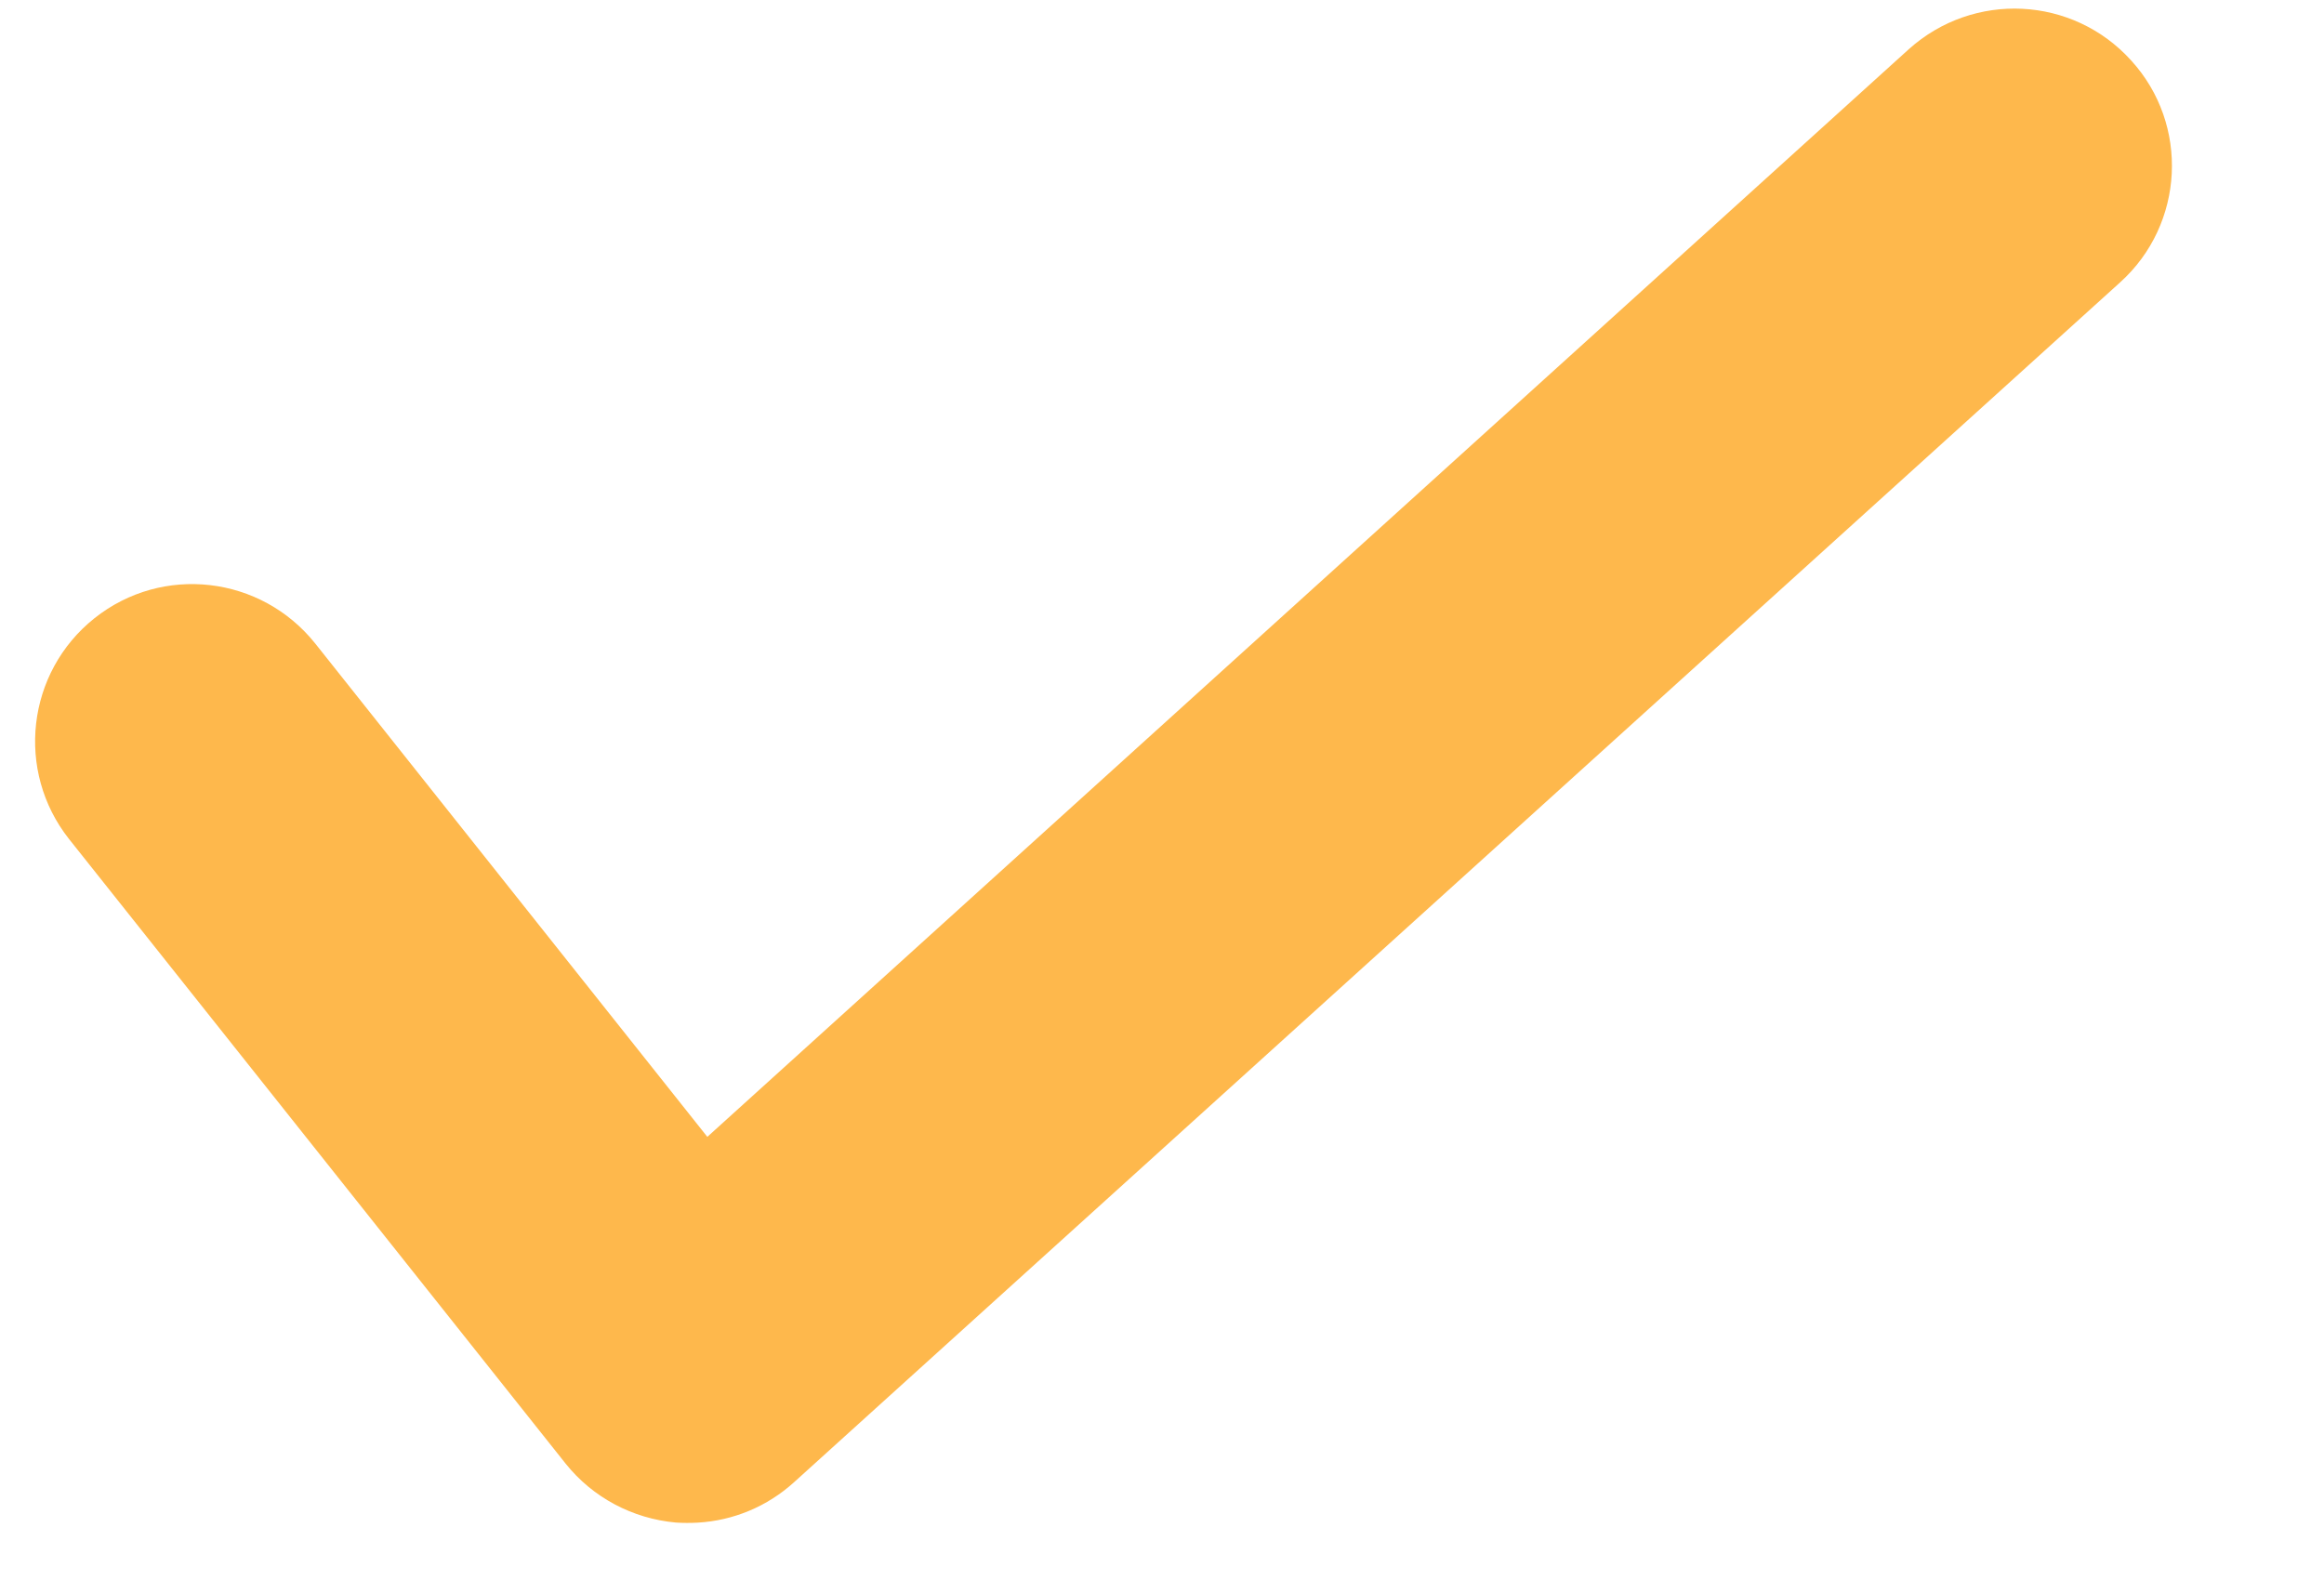 <?xml version="1.0" encoding="UTF-8"?> <svg xmlns="http://www.w3.org/2000/svg" width="25" height="17" viewBox="0 0 25 17" fill="none"> <path d="M20.534 0.529L7.609 12.232L3.392 6.925C2.809 6.194 1.748 6.069 1.016 6.652C0.285 7.235 0.165 8.297 0.743 9.028L6.084 15.747C6.376 16.113 6.805 16.34 7.271 16.382C7.349 16.387 7.427 16.387 7.504 16.383C7.889 16.361 8.253 16.21 8.543 15.947L22.808 3.037C23.499 2.413 23.555 1.341 22.926 0.651C22.297 -0.045 21.23 -0.096 20.534 0.529Z" fill="#FEB84C"></path> </svg> 